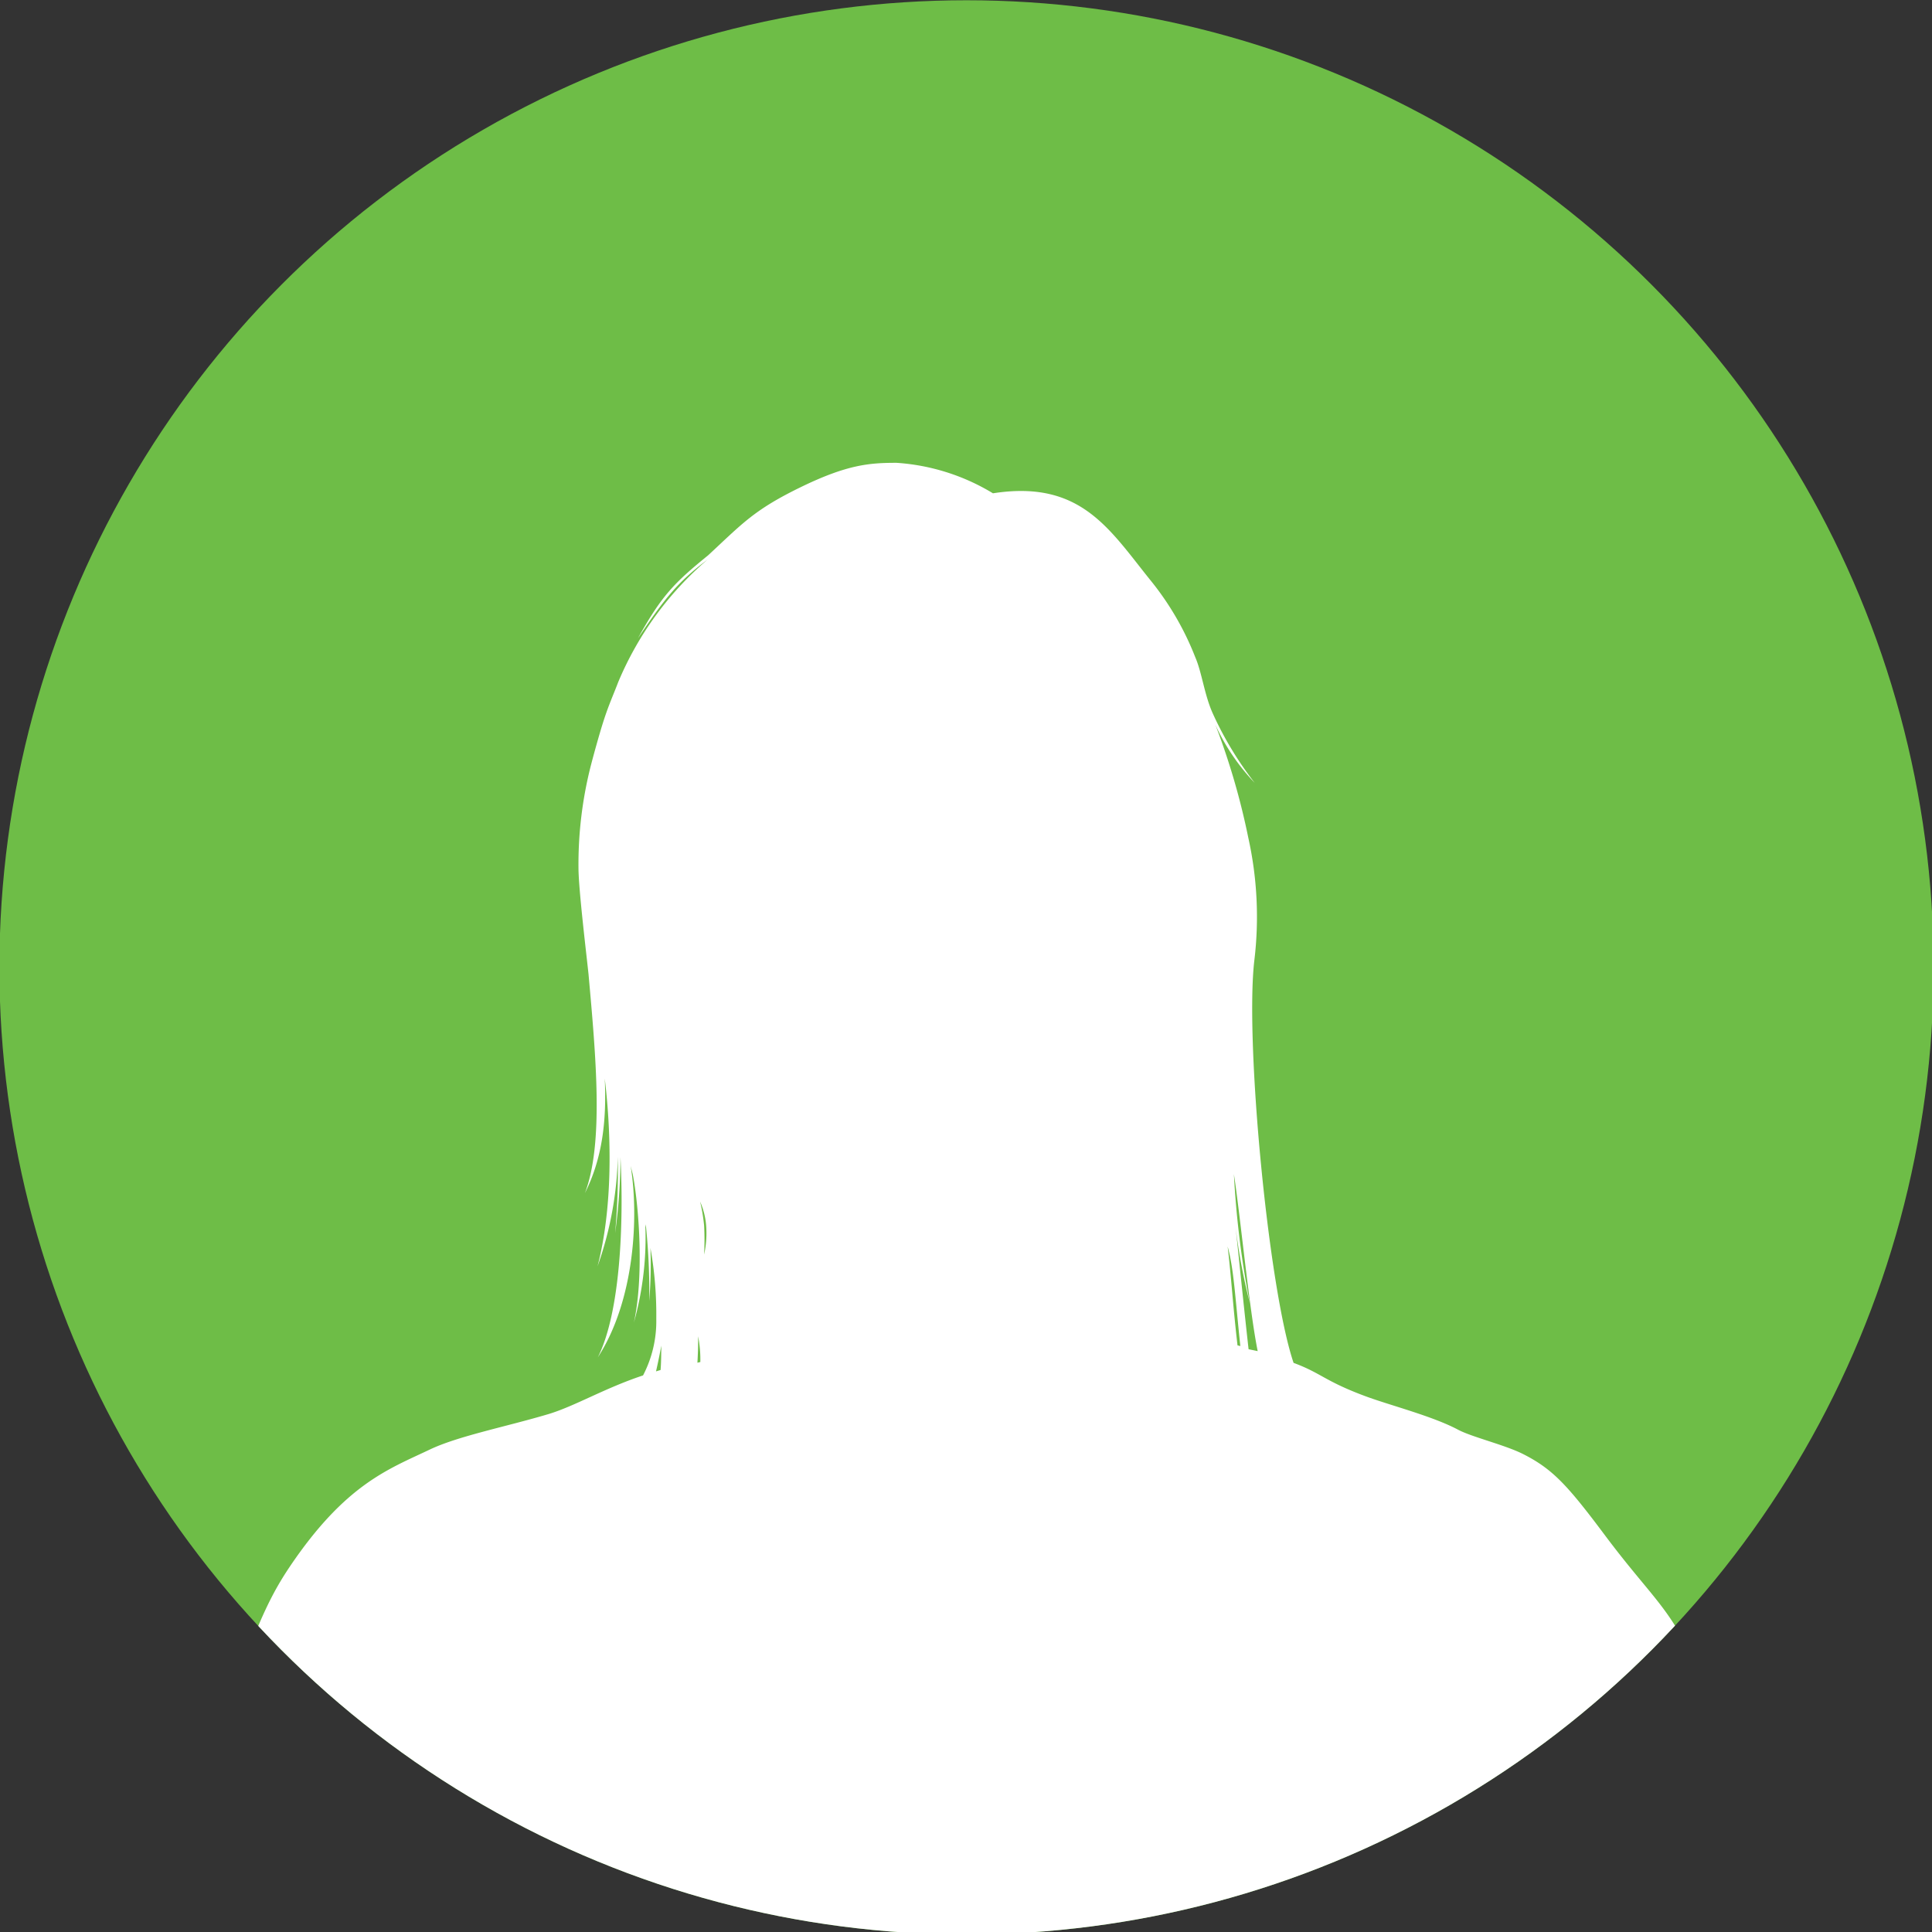 <svg id="Layer_1" data-name="Layer 1" xmlns="http://www.w3.org/2000/svg" xmlns:xlink="http://www.w3.org/1999/xlink" viewBox="0 0 225 225"><rect x="0" y="0" width="225" height="225" fill="#333333" stroke="none"/><defs><style>.cls-1{fill:none;}.cls-2{fill:#6ebd47;}.cls-3{clip-path:url(#clip-path);}.cls-4{fill:#fff;}</style><clipPath id="clip-path"><circle class="cls-1" cx="112.56" cy="112.66" r="112.63"/></clipPath></defs><circle class="cls-2" cx="112.56" cy="112.66" r="112.63"/><g class="cls-3"><path class="cls-4" d="M199.39,199.36c-3.82-11.72-5.89-11.73-12.56-20.67-4.29-5.73-6-7.59-9.39-9.32-2.1-1.08-6-2-7.62-2.86-3-1.6-8-2.86-10.81-3.91-4.74-1.76-5.14-2.69-8.36-3.88-2.91-8.56-5.66-37.28-4.58-46.79a42.48,42.48,0,0,0-.69-14.35,82.55,82.55,0,0,0-3.84-13.18,24.52,24.52,0,0,0,4.58,6.77A40.27,40.27,0,0,1,141.2,83c-.94-2.13-1.24-4.72-2-6.46a33.54,33.54,0,0,0-5.11-8.83c-4.86-6-8.15-11.87-18.45-10.26a24.76,24.76,0,0,0-11.23-3.55c-3.13,0-5.73.19-11.17,2.84s-6.77,4.22-10.76,7.92c-4,3.25-5.45,4.75-8.19,9.68,3.15-4.69,4.62-6.55,8.1-9.16A38.14,38.14,0,0,0,72,79.43c-.73,1.91-1.22,2.87-2,5.46-.27.89-.87,3-1.26,4.54a46.58,46.58,0,0,0-1.37,11.65c0,2.41.92,10,1.17,12.38.86,9.58,1.79,19.69-.42,25.49,2-4,2.54-8.29,2.31-13.35.84,7.05.87,15.28-.84,21.87a40.83,40.83,0,0,0,2.36-12.74,84.75,84.75,0,0,1-.31,8.86,66.81,66.81,0,0,0,.62-8.83c.39,7.69,0,18.07-2.64,23.32,4.31-6.64,4.79-16.46,3.82-22.31.08.33.16.63.24.94.78,4,1.3,12.07.14,17.32a36.59,36.59,0,0,0,1.33-11.45l.09.35a75.09,75.09,0,0,1,.37,8.59,52.65,52.65,0,0,0,.14-6.18,44.13,44.13,0,0,1,.68,8.26,13.67,13.67,0,0,1-1.54,6.58c-4.46,1.48-7.9,3.56-11,4.5-5,1.49-10.55,2.56-13.87,4.15-4.77,2.27-9.76,4-16.23,13.56-3.15,4.68-4.51,8.46-11.17,27l92.69,48.07,87.31-48.18C201.85,206.64,200.24,201.91,199.39,199.36ZM69.75,119.31a1,1,0,0,1,0,.17h0Zm7.18,40.24-.53.16c.23-1,.43-2,.62-3C77,157.93,77,158.69,76.93,159.55Zm4.29-.85c.06-1,.1-2.14.08-3.08a13.8,13.8,0,0,1,.26,3ZM82,146.11a32.15,32.15,0,0,0,0-3.39,20.17,20.17,0,0,0-.47-2.79,8.55,8.55,0,0,1,.73,3.2A11.48,11.48,0,0,1,82,146.11Zm62.12,10.57c-.56-4.86-.69-7.62-1.15-11.52.73,2.67.86,5.79,1.48,11.6Zm1.29.45c-.41-3.62-1.12-10.47-1.5-14.14a67.47,67.47,0,0,0,1.64,8.75,107.09,107.09,0,0,1-1.85-15c.75,4.89,1.81,15.89,2.77,20.61Z"/></g></svg>
